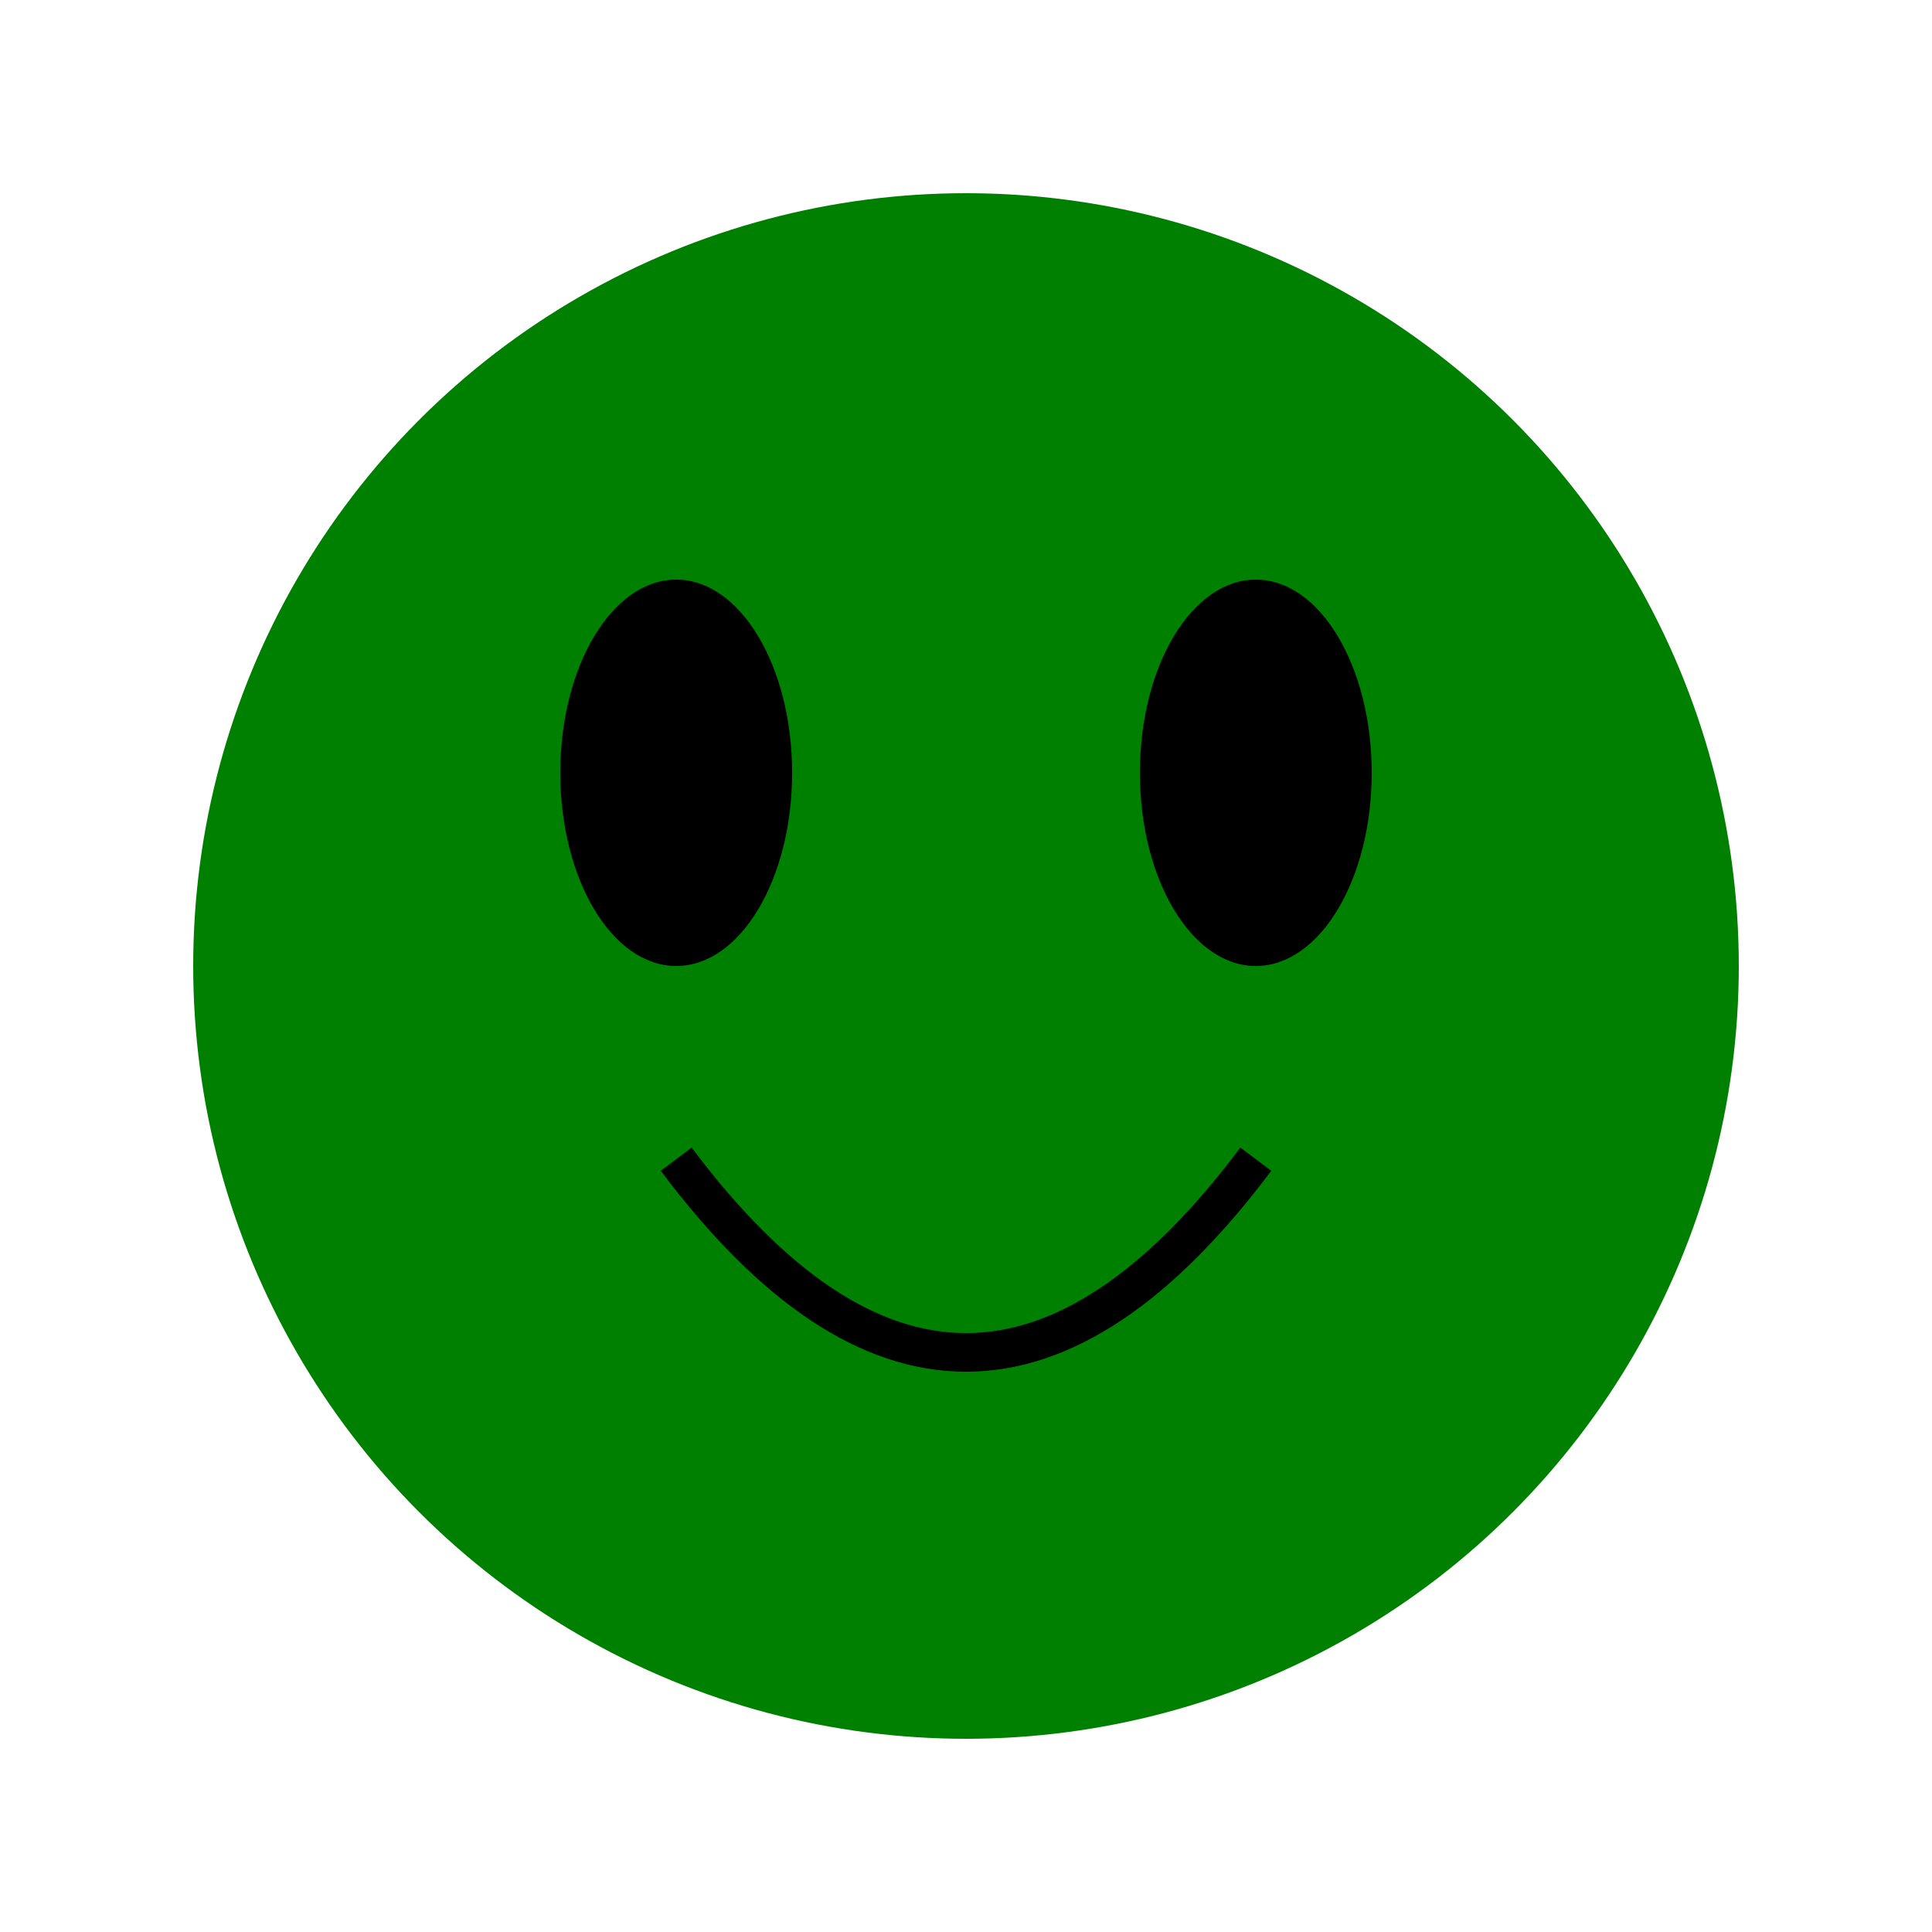 <svg xmlns="http://www.w3.org/2000/svg" viewBox="0 0 100 100">
  <circle cx="50" cy="50" r="40" fill="green" />
  <ellipse cx="35" cy="40" rx="6" ry="10" fill="black" />
  <ellipse cx="65" cy="40" rx="6" ry="10" fill="black" />
  <path d="M 35 60 Q 50 80 65 60" stroke="black" fill="transparent" stroke-width="2" />
</svg>